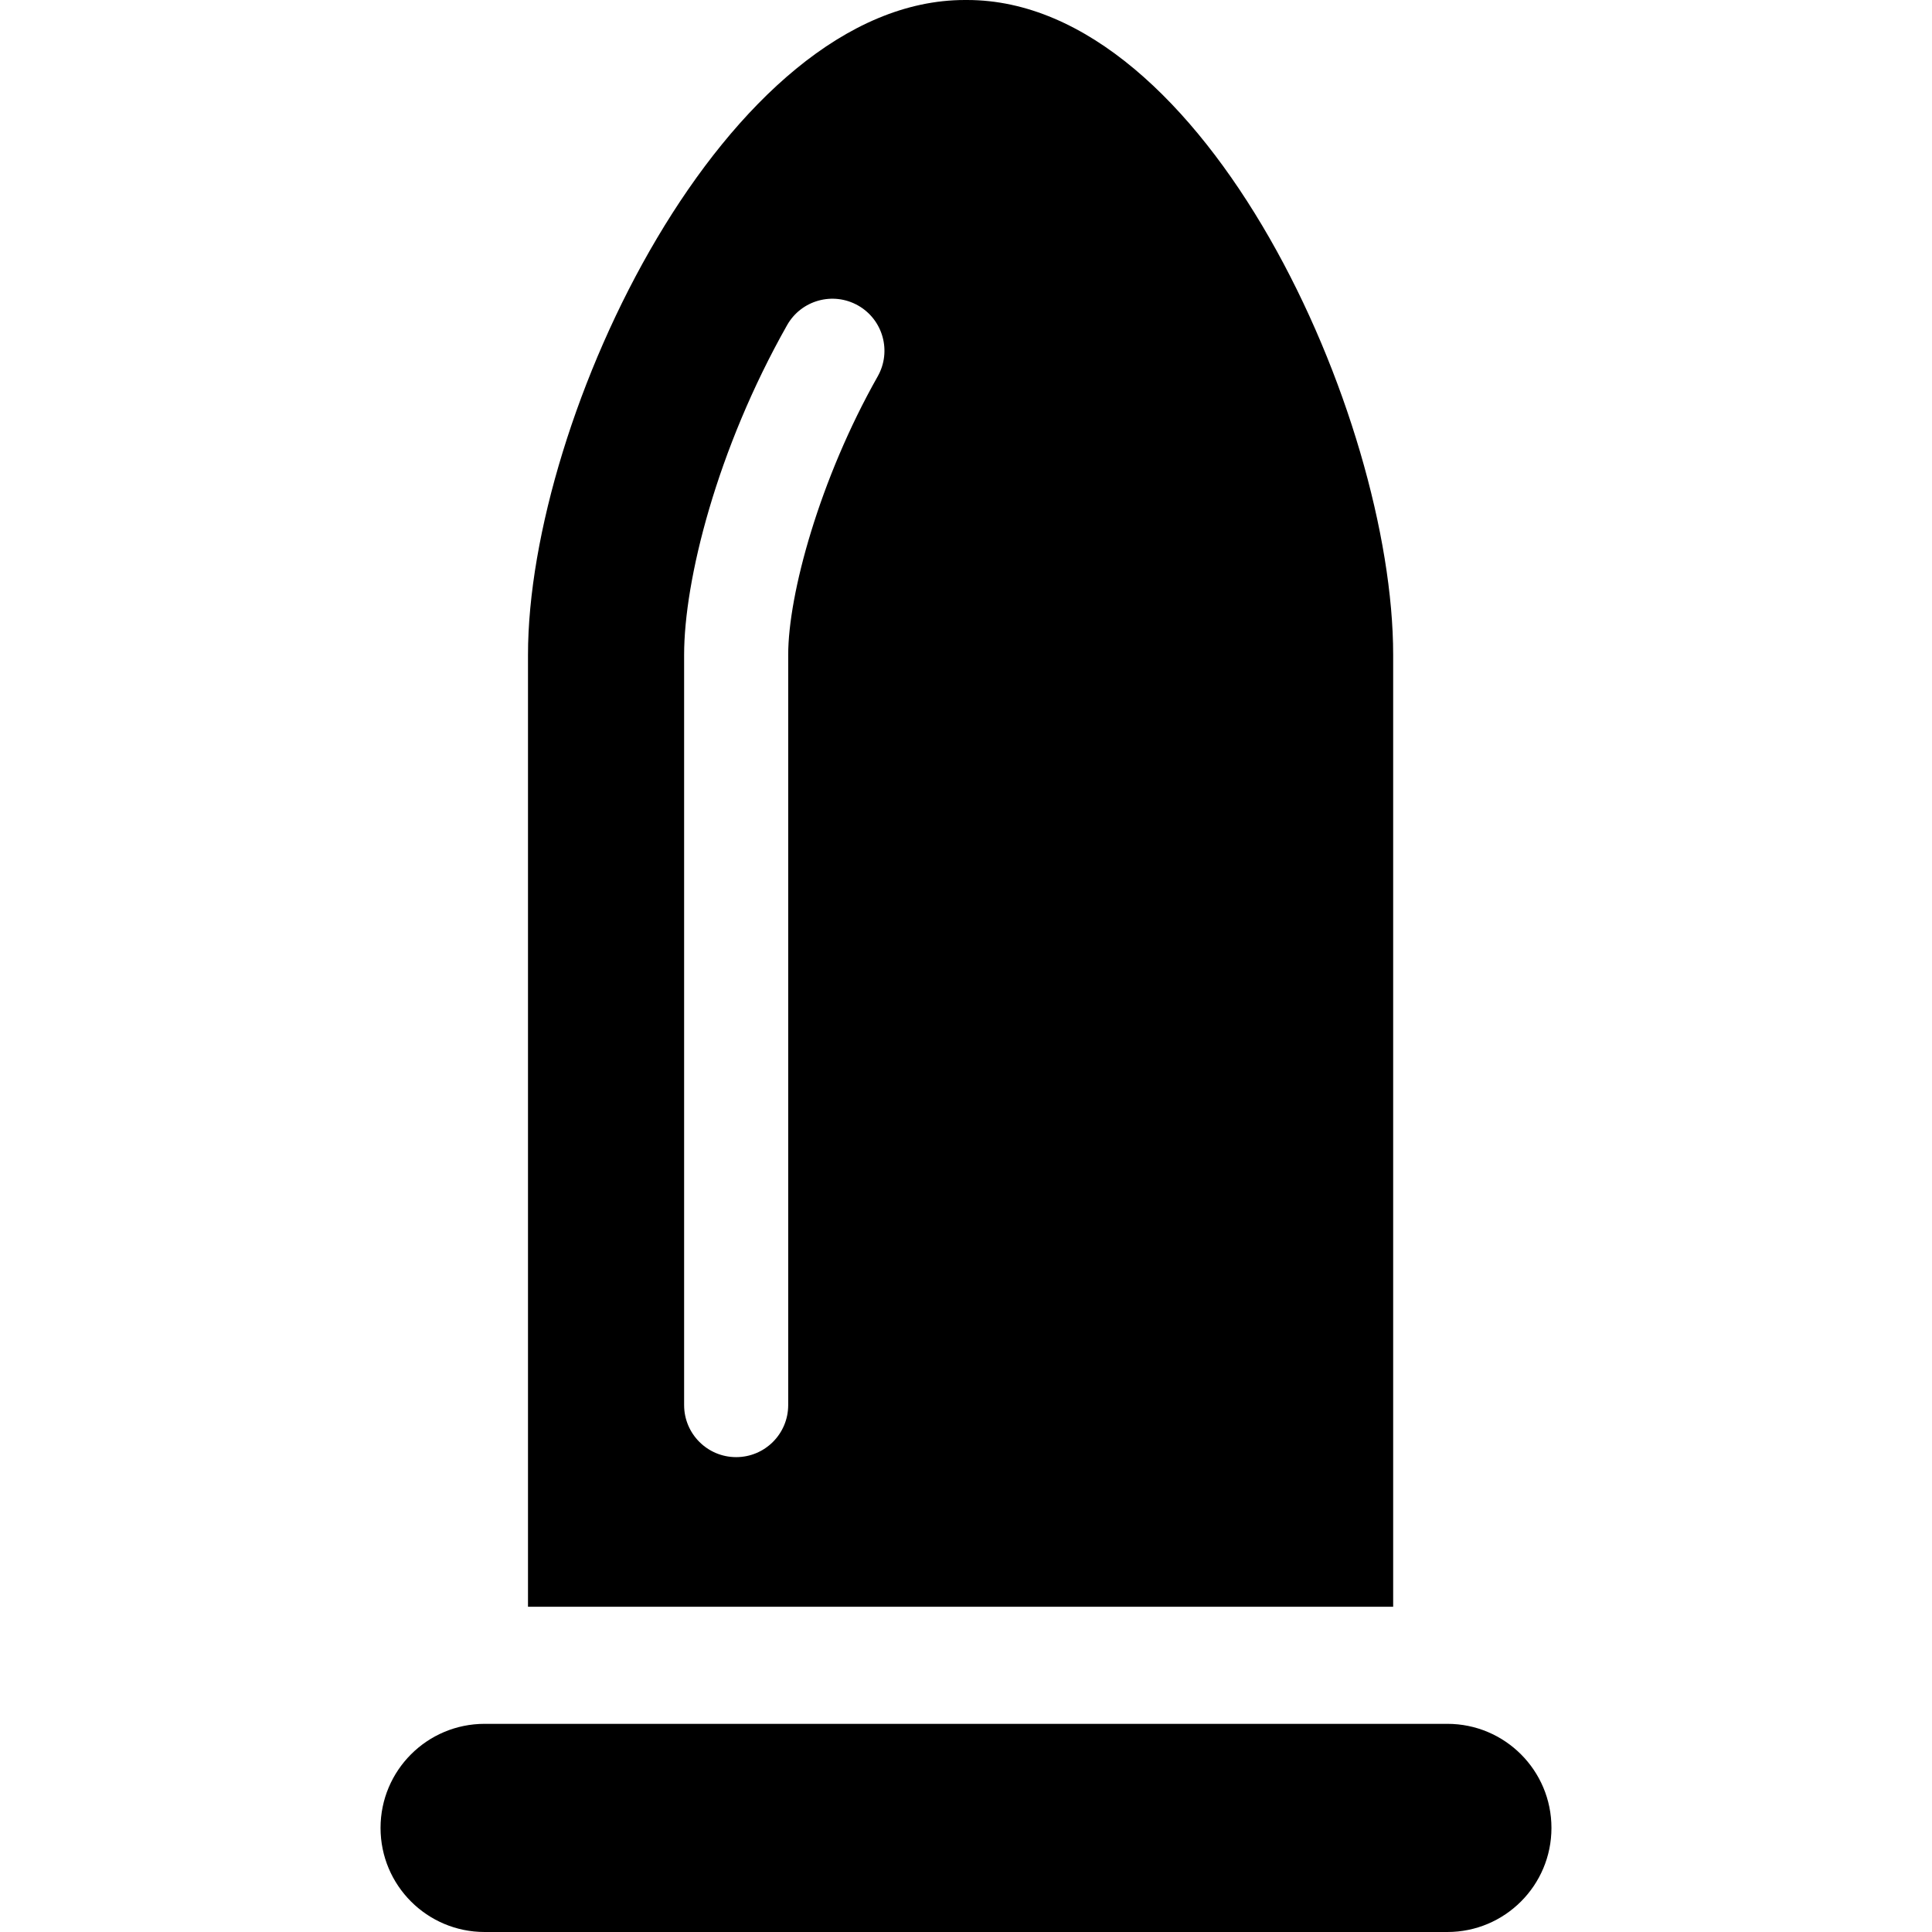 <?xml version="1.0" encoding="iso-8859-1"?>
<!-- Generator: Adobe Illustrator 17.1.0, SVG Export Plug-In . SVG Version: 6.00 Build 0)  -->
<!DOCTYPE svg PUBLIC "-//W3C//DTD SVG 1.1//EN" "http://www.w3.org/Graphics/SVG/1.1/DTD/svg11.dtd">
<svg version="1.1" id="Capa_1" xmlns="http://www.w3.org/2000/svg" xmlns:xlink="http://www.w3.org/1999/xlink" x="0px" y="0px"
	 viewBox="0 0 297 297" style="enable-background:new 0 0 297 297;" xml:space="preserve">
<g>
	<path d="M214.167,100.667C214.167,64.032,185.302,0,148.667,0h-0.334c-36.635,0-67.166,64.032-67.166,100.667V247h133V100.667z
		 M134.926,57.86c-8.924,15.779-13.759,33.478-13.759,42.807V216c0,4.418-3.582,8-8,8s-8-3.582-8-8V100.667
		c0-11.439,5.01-31.548,15.831-50.684c2.176-3.845,7.054-5.198,10.902-3.025C135.747,49.133,137.101,54.014,134.926,57.86z"/>
	<path d="M222.5,265h-148c-8.837,0-16,7.163-16,16s7.163,16,16,16h148c8.837,0,16-7.163,16-16S231.337,265,222.5,265z"/>
</g>
<g>
</g>
<g>
</g>
<g>
</g>
<g>
</g>
<g>
</g>
<g>
</g>
<g>
</g>
<g>
</g>
<g>
</g>
<g>
</g>
<g>
</g>
<g>
</g>
<g>
</g>
<g>
</g>
<g>
</g>
</svg>

